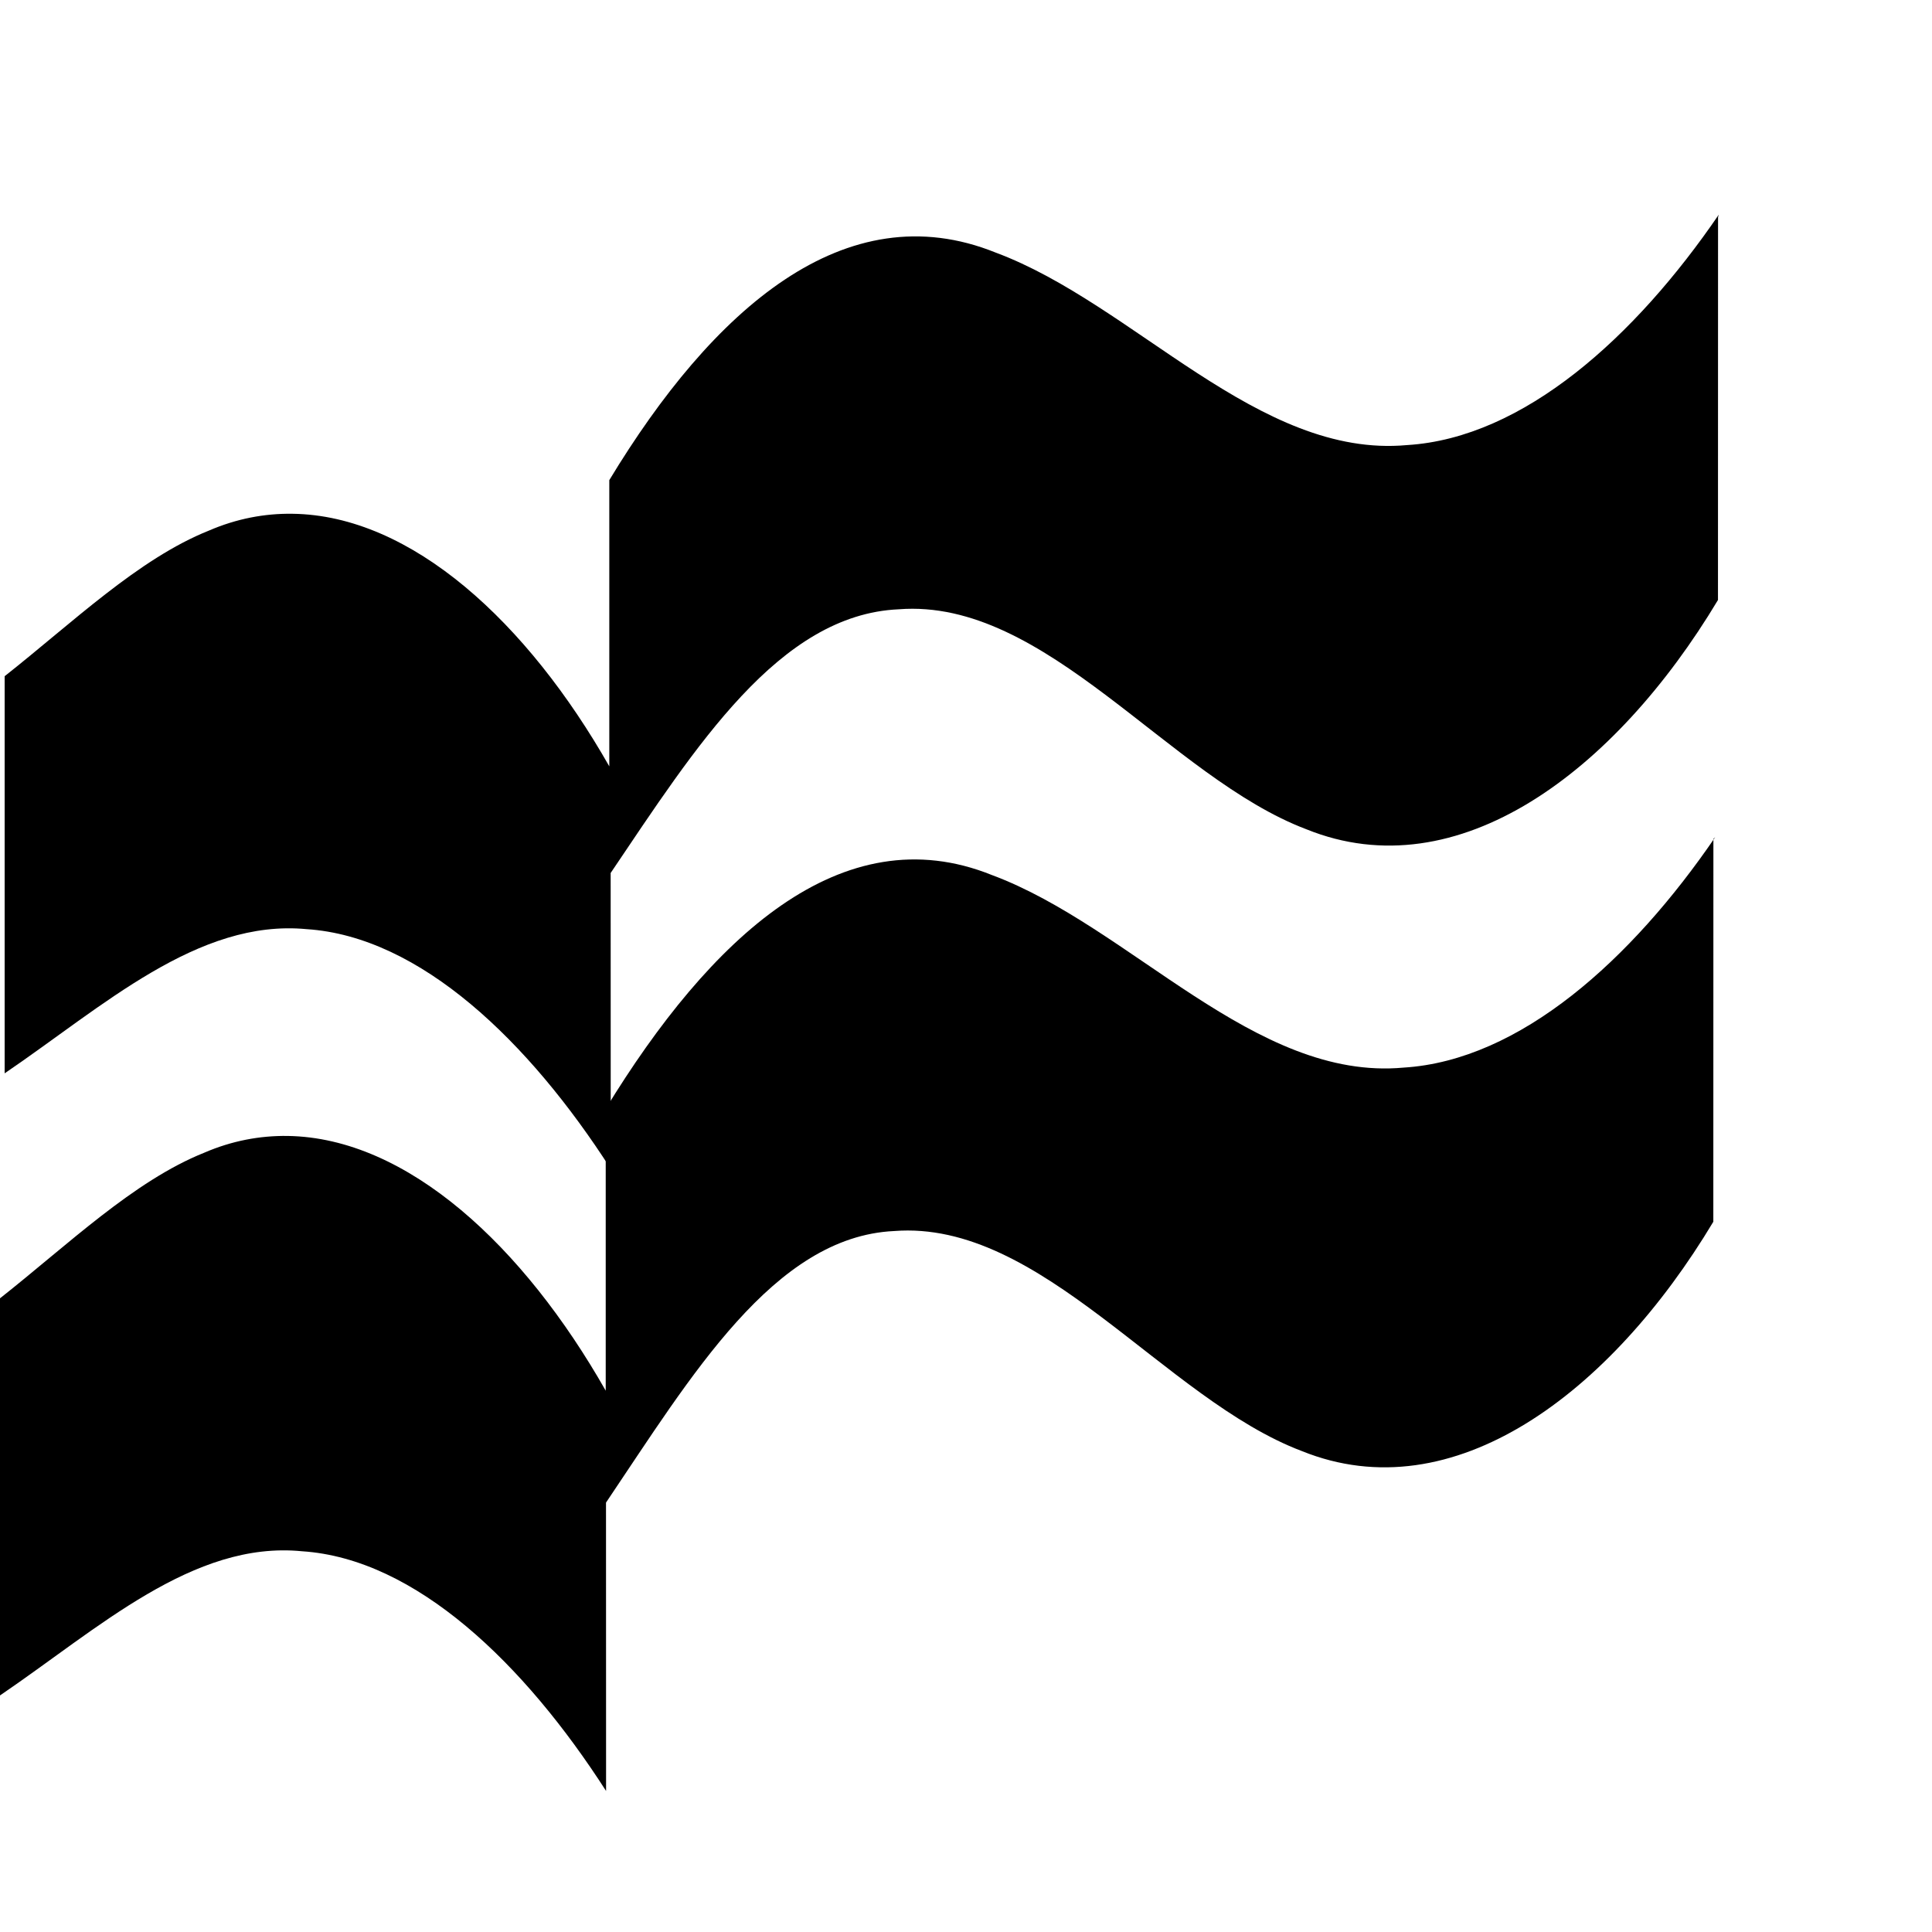 <svg height="54" viewBox="0 0 54 54" width="54" xmlns="http://www.w3.org/2000/svg" fill="#000000">
   <style>
      @media (prefers-color-scheme: dark) {
      :root { fill: #ffffff }
      }
   </style>
   <g stroke-width="1.07" transform="translate(.04 4)">
      <path
         d="m48 2c-2.33 3.41-5.45 6.24-8.71 6.44-4.16.383-7.63-3.94-11.5-5.38-4.21-1.7-7.92 1.6-10.8 6.36v8c-2.28-4.01-5.52-7.02-8.86-7.06-.774-.011-1.56.137-2.33.47-1.97.787-3.82 2.58-5.71 4.07v11.1c2.75-1.87 5.4-4.32 8.44-4.03 3.18.206 6.22 3.15 8.5 6.7 0-3.11-.002-5.61-.002-8.27 2.37-3.51 4.7-7.22 8.05-7.37 4.12-.324 7.56 4.7 11.4 6.15 4.23 1.71 8.63-1.62 11.5-6.41 0-3.67.002-6.7.002-10.7z" />
      <path
         d="m47.9 19.4c-2.33 3.41-5.45 6.24-8.71 6.44-4.16.383-7.63-3.94-11.5-5.38-4.21-1.7-7.89 1.77-10.8 6.53v7.88c-2.29-4.03-5.54-7.07-8.89-7.12-.774-.011-1.56.135-2.33.468-1.97.787-3.82 2.58-5.71 4.07v11.1c2.75-1.87 5.4-4.33 8.44-4.03 3.18.206 6.22 3.15 8.5 6.7 0-3.03-.002-5.47-.002-8.06 2.38-3.53 4.69-7.43 8.05-7.59 4.12-.324 7.56 4.7 11.4 6.15 4.23 1.71 8.63-1.62 11.5-6.41 0-3.67.002-6.7.002-10.7z" />
   </g>
</svg>
